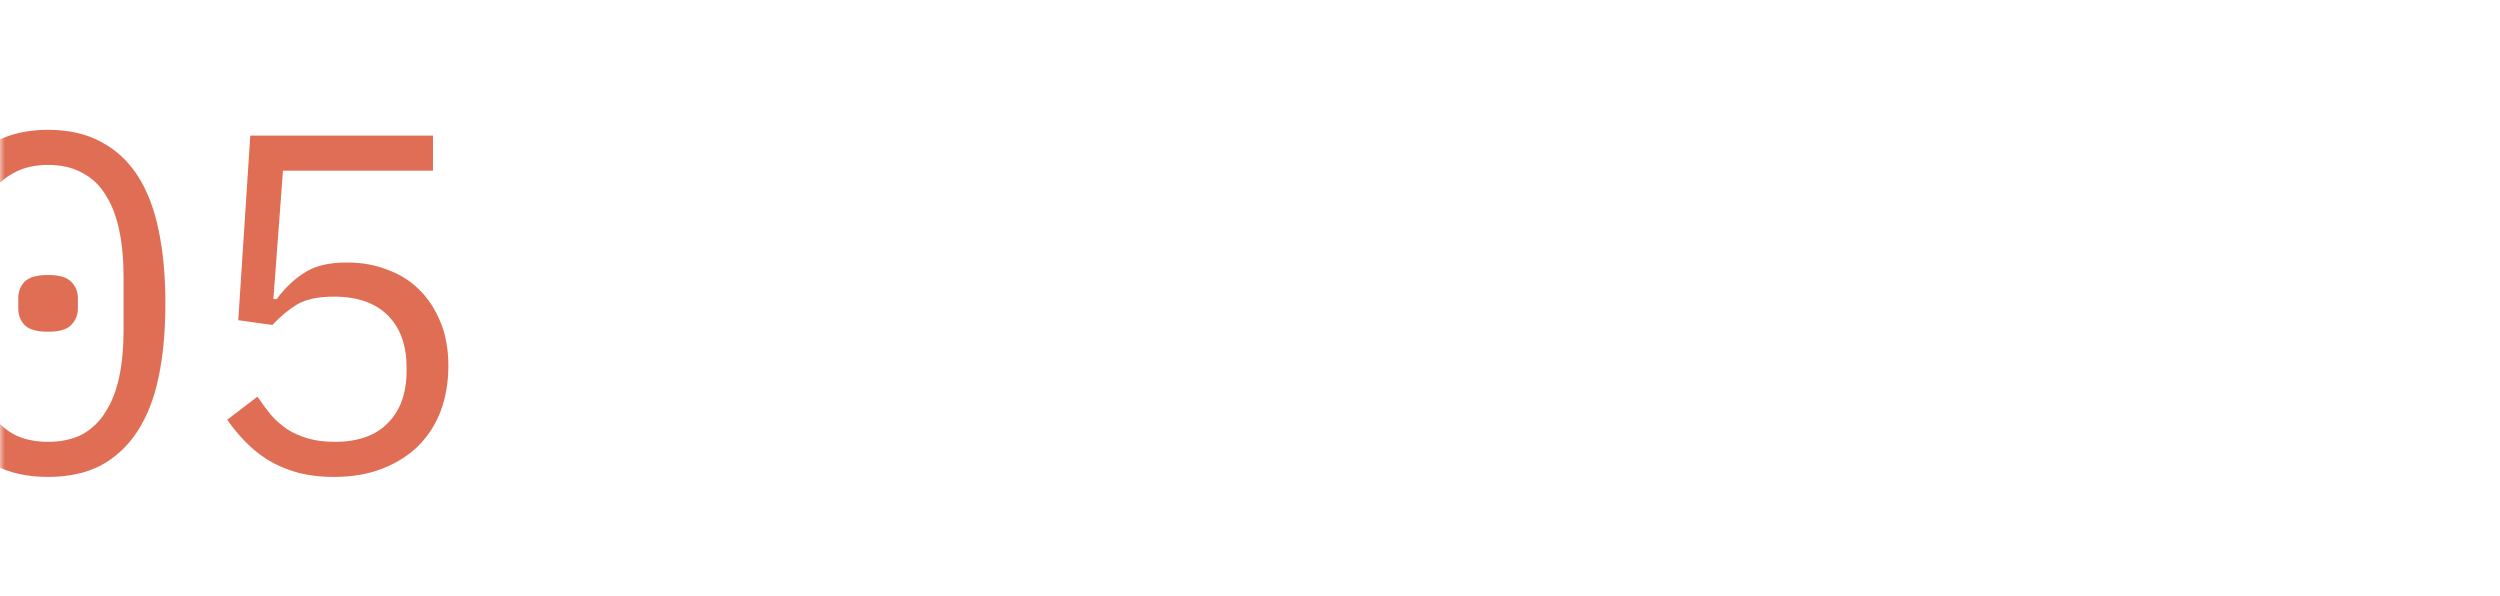 <?xml version="1.0" encoding="UTF-8"?> <svg xmlns="http://www.w3.org/2000/svg" width="260" height="62" viewBox="0 0 260 62" fill="none"><mask id="mask0_258_742" style="mask-type:alpha" maskUnits="userSpaceOnUse" x="0" y="0" width="260" height="62"><rect width="260" height="62" rx="10" fill="white"></rect></mask><g mask="url(#mask0_258_742)"><path d="M5 49.6C2.867 49.6 1.033 49.2 -0.5 48.4C-2.033 47.567 -3.3 46.383 -4.3 44.85C-5.3 43.317 -6.033 41.433 -6.5 39.2C-6.967 36.967 -7.2 34.417 -7.2 31.55C-7.2 28.717 -6.967 26.183 -6.5 23.95C-6.033 21.683 -5.3 19.783 -4.3 18.25C-3.3 16.717 -2.033 15.55 -0.5 14.75C1.033 13.917 2.867 13.5 5 13.5C7.133 13.5 8.967 13.917 10.5 14.75C12.033 15.55 13.3 16.717 14.3 18.25C15.3 19.783 16.033 21.683 16.5 23.95C16.967 26.183 17.2 28.717 17.2 31.55C17.2 34.417 16.967 36.967 16.5 39.2C16.033 41.433 15.3 43.317 14.3 44.85C13.3 46.383 12.033 47.567 10.5 48.4C8.967 49.2 7.133 49.6 5 49.6ZM5 45.95C6.4 45.95 7.6 45.683 8.6 45.15C9.6 44.583 10.4 43.8 11 42.8C11.633 41.8 12.1 40.6 12.4 39.2C12.7 37.767 12.85 36.167 12.85 34.4V28.7C12.85 26.967 12.7 25.383 12.4 23.95C12.1 22.517 11.633 21.3 11 20.3C10.4 19.3 9.6 18.533 8.6 18C7.6 17.433 6.4 17.15 5 17.15C3.6 17.15 2.4 17.433 1.4 18C0.4 18.533 -0.417 19.3 -1.05 20.3C-1.65 21.3 -2.1 22.517 -2.4 23.95C-2.7 25.383 -2.85 26.967 -2.85 28.7V34.4C-2.85 36.167 -2.7 37.767 -2.4 39.2C-2.1 40.6 -1.65 41.8 -1.05 42.8C-0.417 43.8 0.4 44.583 1.4 45.15C2.4 45.683 3.6 45.95 5 45.95ZM5 34.5C3.833 34.5 3.017 34.267 2.55 33.8C2.117 33.333 1.9 32.767 1.9 32.1V31C1.9 30.333 2.117 29.767 2.55 29.3C3.017 28.833 3.833 28.6 5 28.6C6.167 28.6 6.967 28.833 7.4 29.3C7.867 29.767 8.1 30.333 8.1 31V32.1C8.1 32.767 7.867 33.333 7.4 33.8C6.967 34.267 6.167 34.5 5 34.5ZM45.031 17.75H29.43L28.43 31.1H28.78C29.647 29.933 30.614 29.017 31.68 28.35C32.747 27.65 34.214 27.3 36.081 27.3C37.614 27.3 39.014 27.55 40.281 28.05C41.581 28.517 42.697 29.217 43.63 30.15C44.564 31.083 45.297 32.217 45.831 33.55C46.364 34.85 46.63 36.35 46.63 38.05C46.63 39.75 46.364 41.317 45.831 42.75C45.297 44.15 44.514 45.367 43.48 46.4C42.447 47.4 41.197 48.183 39.73 48.75C38.264 49.317 36.597 49.6 34.73 49.6C33.264 49.6 31.947 49.433 30.78 49.1C29.647 48.767 28.631 48.317 27.73 47.75C26.864 47.183 26.097 46.55 25.43 45.85C24.764 45.15 24.164 44.417 23.631 43.65L26.78 41.25C27.247 41.95 27.714 42.583 28.18 43.15C28.68 43.717 29.247 44.217 29.881 44.65C30.514 45.05 31.23 45.367 32.031 45.6C32.831 45.833 33.764 45.95 34.831 45.95C37.23 45.95 39.064 45.3 40.331 44C41.63 42.7 42.281 40.9 42.281 38.6V38.2C42.281 35.9 41.63 34.1 40.331 32.8C39.031 31.5 37.164 30.85 34.73 30.85C33.064 30.85 31.764 31.133 30.831 31.7C29.93 32.267 29.097 32.967 28.331 33.8L24.78 33.3L26.03 14.1H45.031V17.75Z" fill="#DF6E55"></path></g></svg> 
